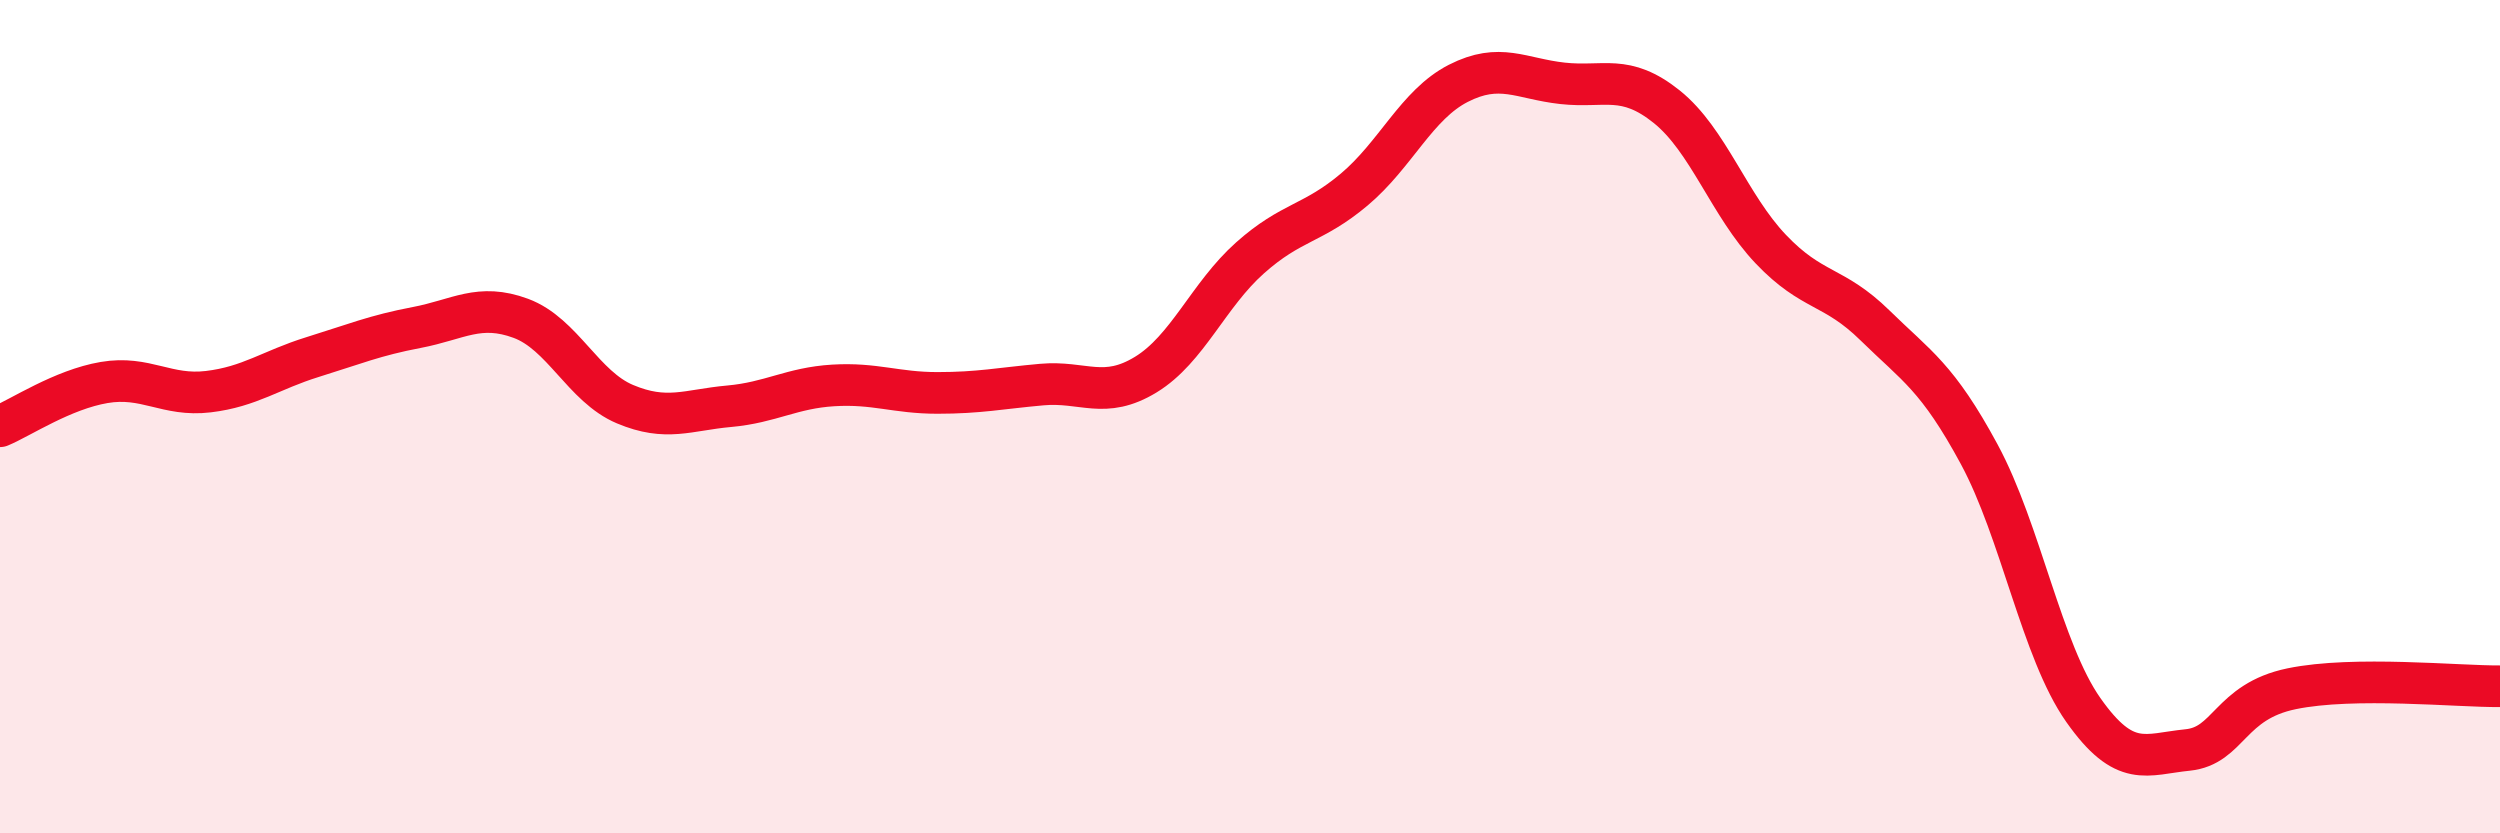 
    <svg width="60" height="20" viewBox="0 0 60 20" xmlns="http://www.w3.org/2000/svg">
      <path
        d="M 0,10.23 C 0.5,10.02 1.5,9.35 2.5,9.18 C 3.5,9.01 4,9.52 5,9.4 C 6,9.28 6.5,8.88 7.5,8.57 C 8.5,8.26 9,8.05 10,7.86 C 11,7.67 11.5,7.27 12.5,7.64 C 13.5,8.01 14,9.28 15,9.7 C 16,10.12 16.5,9.84 17.5,9.75 C 18.5,9.66 19,9.31 20,9.25 C 21,9.19 21.5,9.43 22.5,9.43 C 23.5,9.43 24,9.32 25,9.23 C 26,9.14 26.5,9.6 27.5,8.99 C 28.5,8.38 29,7.08 30,6.19 C 31,5.3 31.5,5.39 32.5,4.55 C 33.5,3.71 34,2.51 35,2 C 36,1.49 36.5,1.89 37.5,2 C 38.5,2.11 39,1.76 40,2.56 C 41,3.36 41.5,4.93 42.5,5.98 C 43.5,7.03 44,6.83 45,7.81 C 46,8.79 46.5,9.05 47.5,10.9 C 48.5,12.75 49,15.62 50,17.04 C 51,18.46 51.5,18.1 52.5,18 C 53.5,17.9 53.5,16.84 55,16.53 C 56.5,16.22 59,16.48 60,16.47L60 20L0 20Z"
        fill="#EB0A25"
        opacity="0.1"
        stroke-linecap="round"
        stroke-linejoin="round"
      />
      <path
        d="M 0,10.23 C 0.5,10.02 1.5,9.35 2.5,9.18 C 3.5,9.01 4,9.52 5,9.4 C 6,9.28 6.5,8.88 7.5,8.57 C 8.5,8.26 9,8.05 10,7.86 C 11,7.67 11.5,7.27 12.5,7.64 C 13.5,8.01 14,9.28 15,9.7 C 16,10.12 16.5,9.84 17.5,9.75 C 18.5,9.66 19,9.31 20,9.25 C 21,9.19 21.5,9.43 22.5,9.43 C 23.5,9.43 24,9.32 25,9.23 C 26,9.14 26.5,9.6 27.5,8.99 C 28.5,8.38 29,7.08 30,6.19 C 31,5.3 31.5,5.39 32.5,4.55 C 33.5,3.71 34,2.51 35,2 C 36,1.49 36.5,1.89 37.5,2 C 38.5,2.11 39,1.76 40,2.56 C 41,3.36 41.5,4.93 42.5,5.98 C 43.5,7.03 44,6.83 45,7.81 C 46,8.79 46.5,9.05 47.5,10.9 C 48.5,12.75 49,15.62 50,17.04 C 51,18.46 51.5,18.1 52.5,18 C 53.5,17.9 53.5,16.84 55,16.53 C 56.5,16.22 59,16.48 60,16.47"
        stroke="#EB0A25"
        stroke-width="1"
        fill="none"
        stroke-linecap="round"
        stroke-linejoin="round"
      />
    </svg>
  